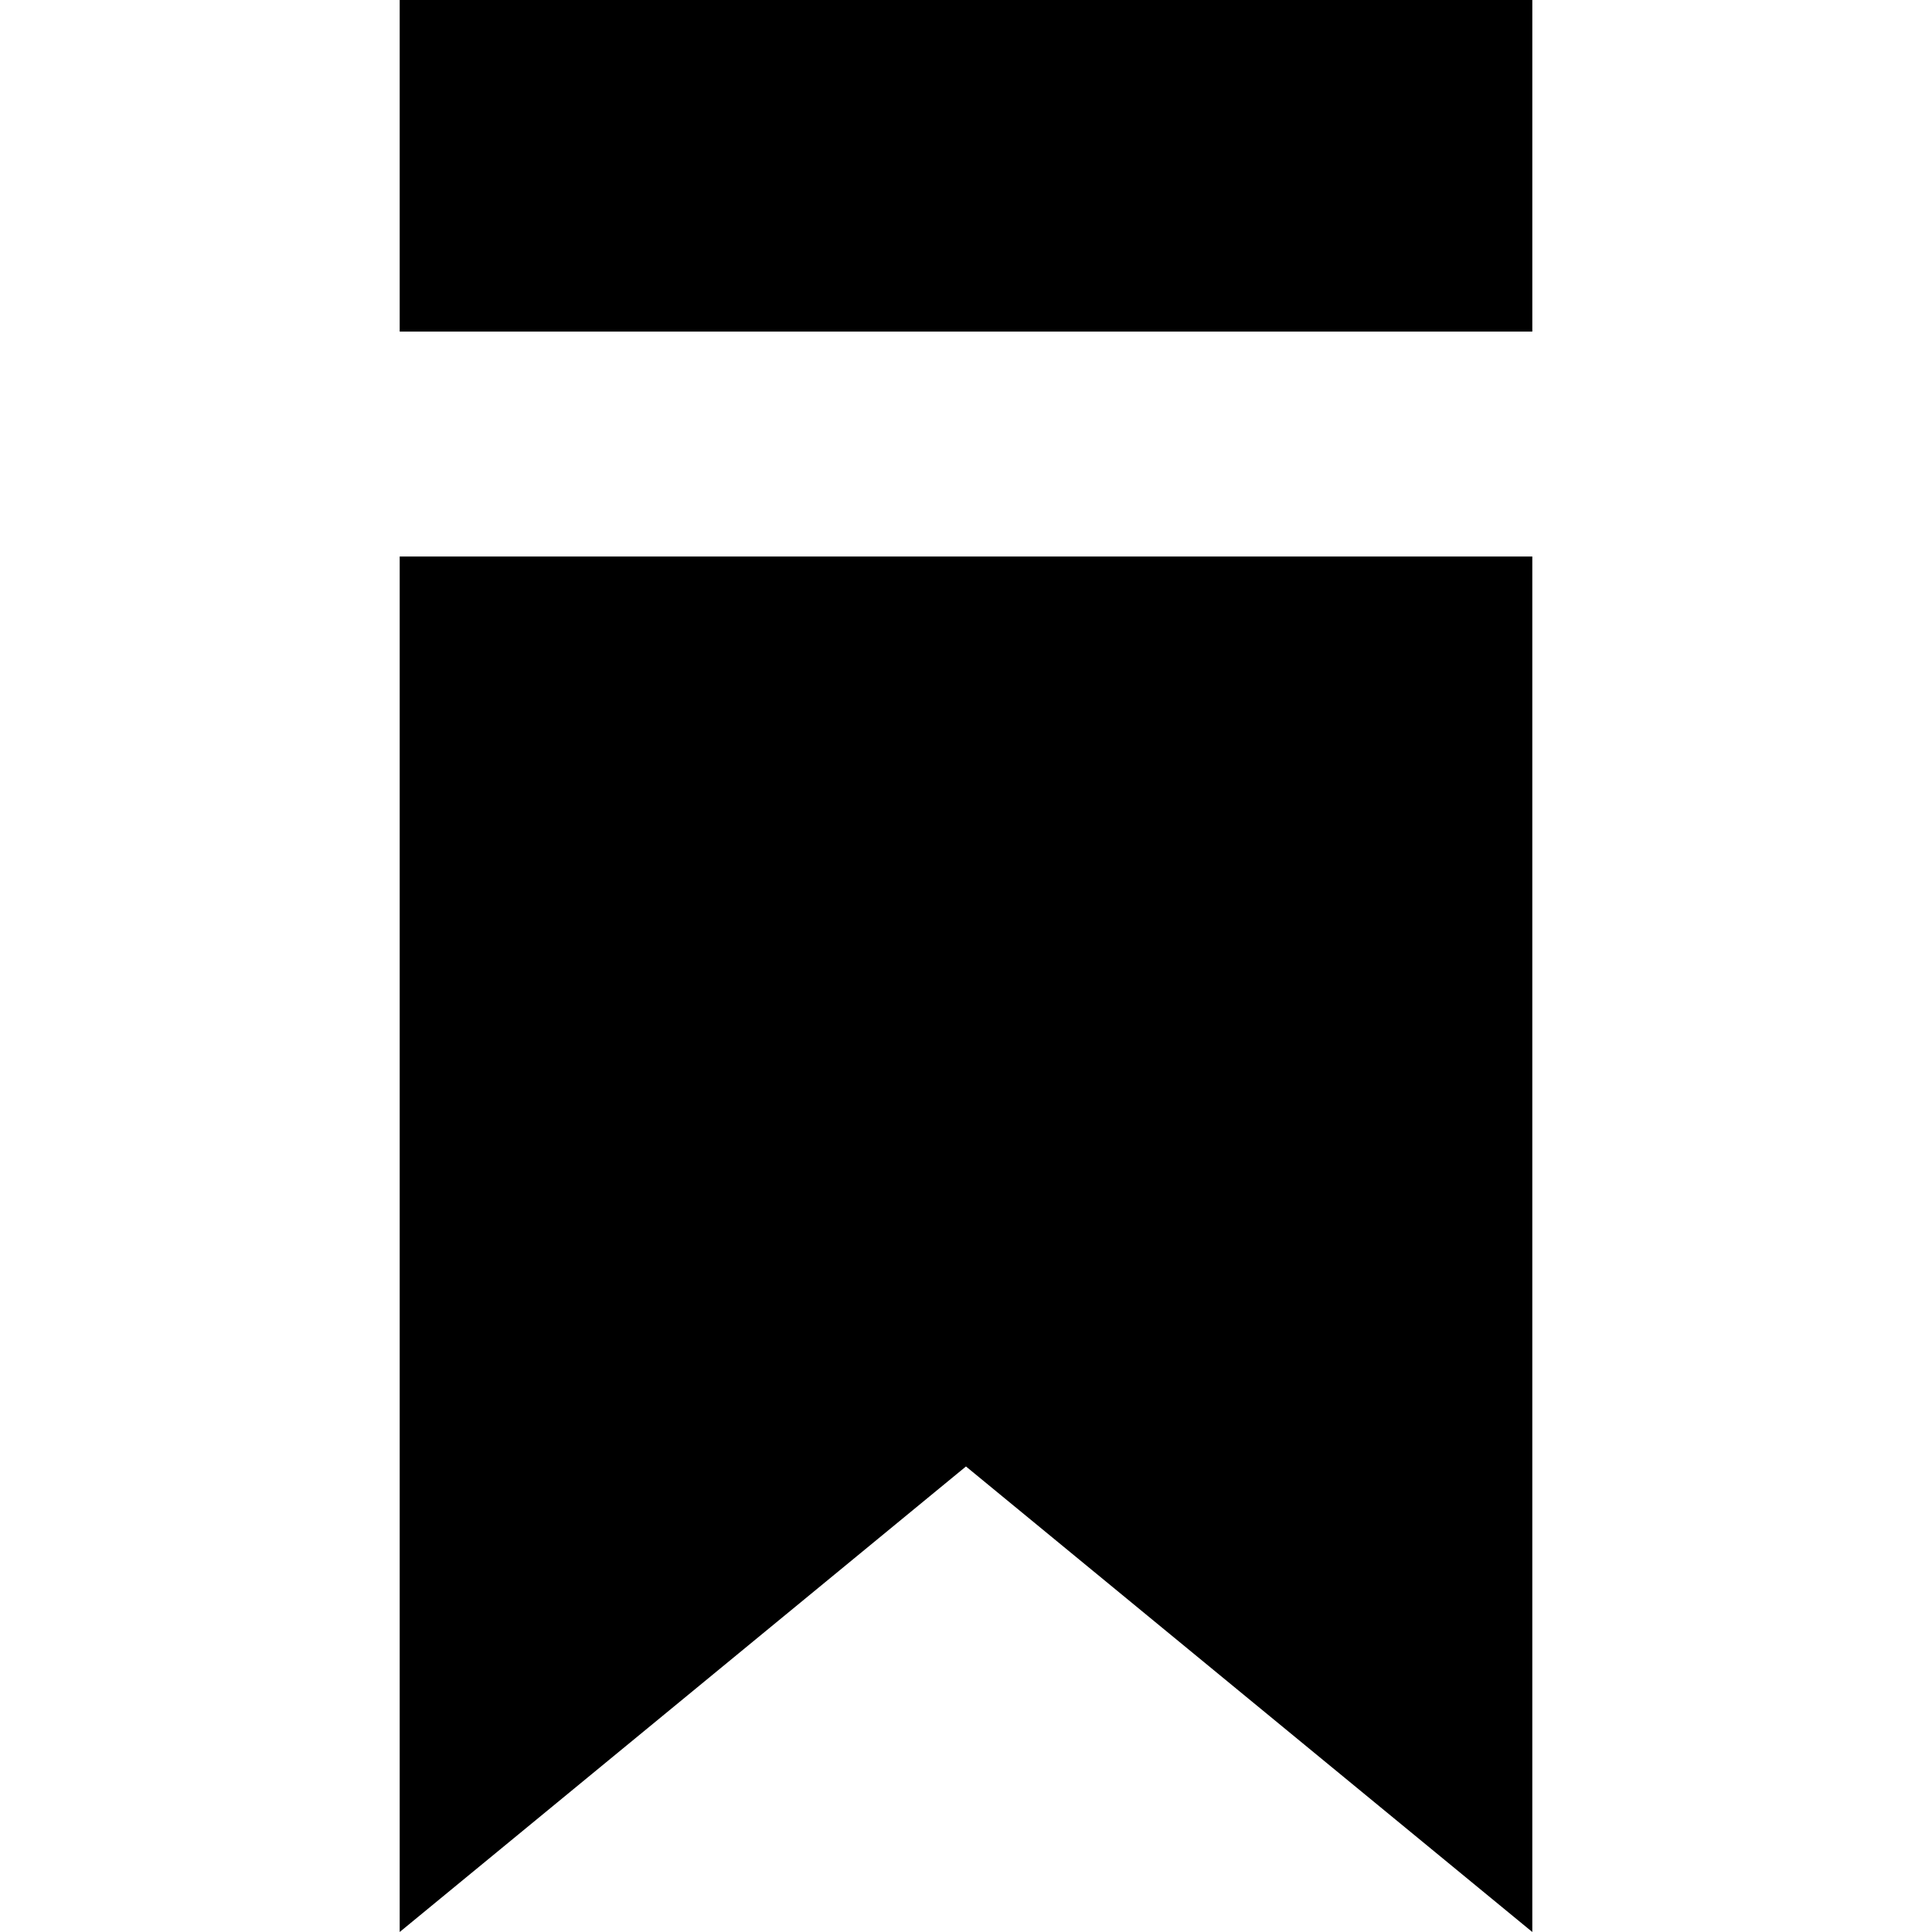 <?xml version="1.0" encoding="iso-8859-1"?>
<!-- Uploaded to: SVG Repo, www.svgrepo.com, Generator: SVG Repo Mixer Tools -->
<!DOCTYPE svg PUBLIC "-//W3C//DTD SVG 1.1//EN" "http://www.w3.org/Graphics/SVG/1.1/DTD/svg11.dtd">
<svg fill="#000000" version="1.1" id="Capa_1" xmlns="http://www.w3.org/2000/svg" xmlns:xlink="http://www.w3.org/1999/xlink" 
	 viewBox="0 0 322.244 322.244" xml:space="preserve">
<g>
	<rect x="66.666" y="0" width="188.912" height="55.307"/>
	<polygon points="66.666,322.244 161.116,244.596 255.578,322.244 255.578,92.821 66.666,92.821 	"/>
</g>
</svg>